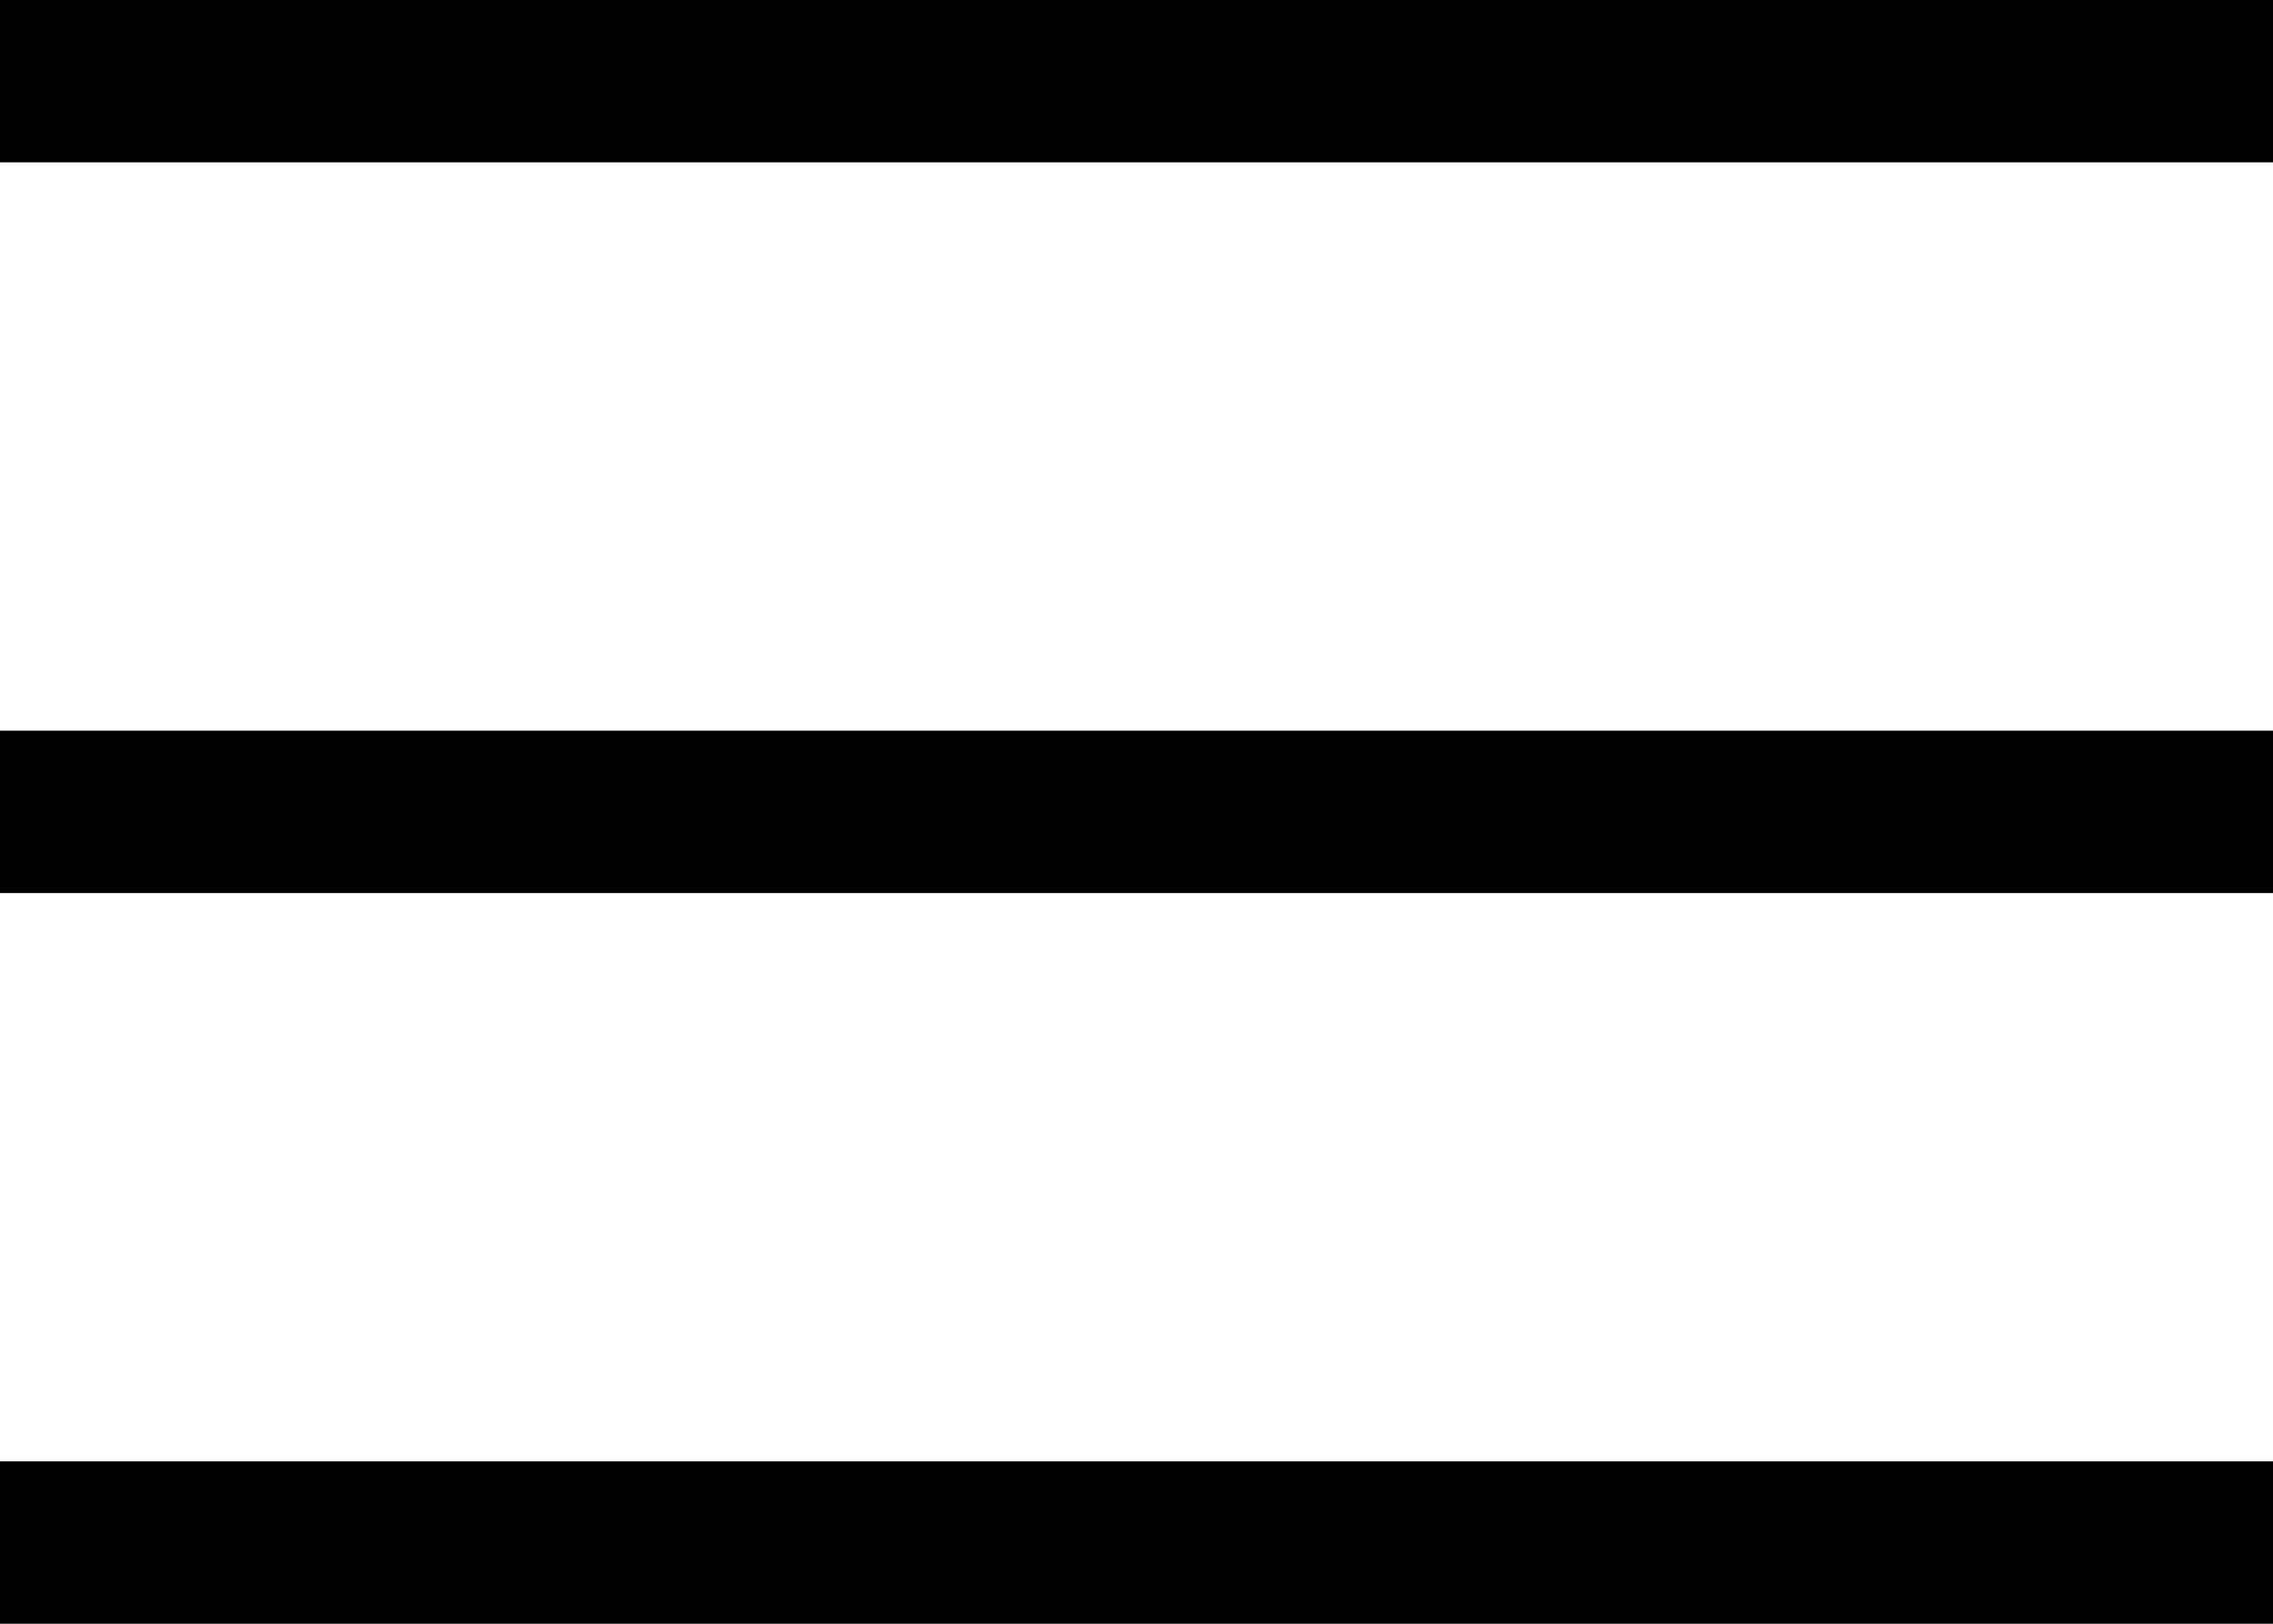 <svg xmlns="http://www.w3.org/2000/svg" viewBox="0 0 28 20"><defs><style>.cls-1{fill:none;stroke:#000;stroke-miterlimit:10;stroke-width:2px;}</style></defs><g id="Layer_2" data-name="Layer 2"><g id="Layer_1-2" data-name="Layer 1"><line class="cls-1" y1="19" x2="28" y2="19"/><line class="cls-1" y1="1" x2="28" y2="1"/><line class="cls-1" y1="10" x2="28" y2="10"/></g></g></svg>